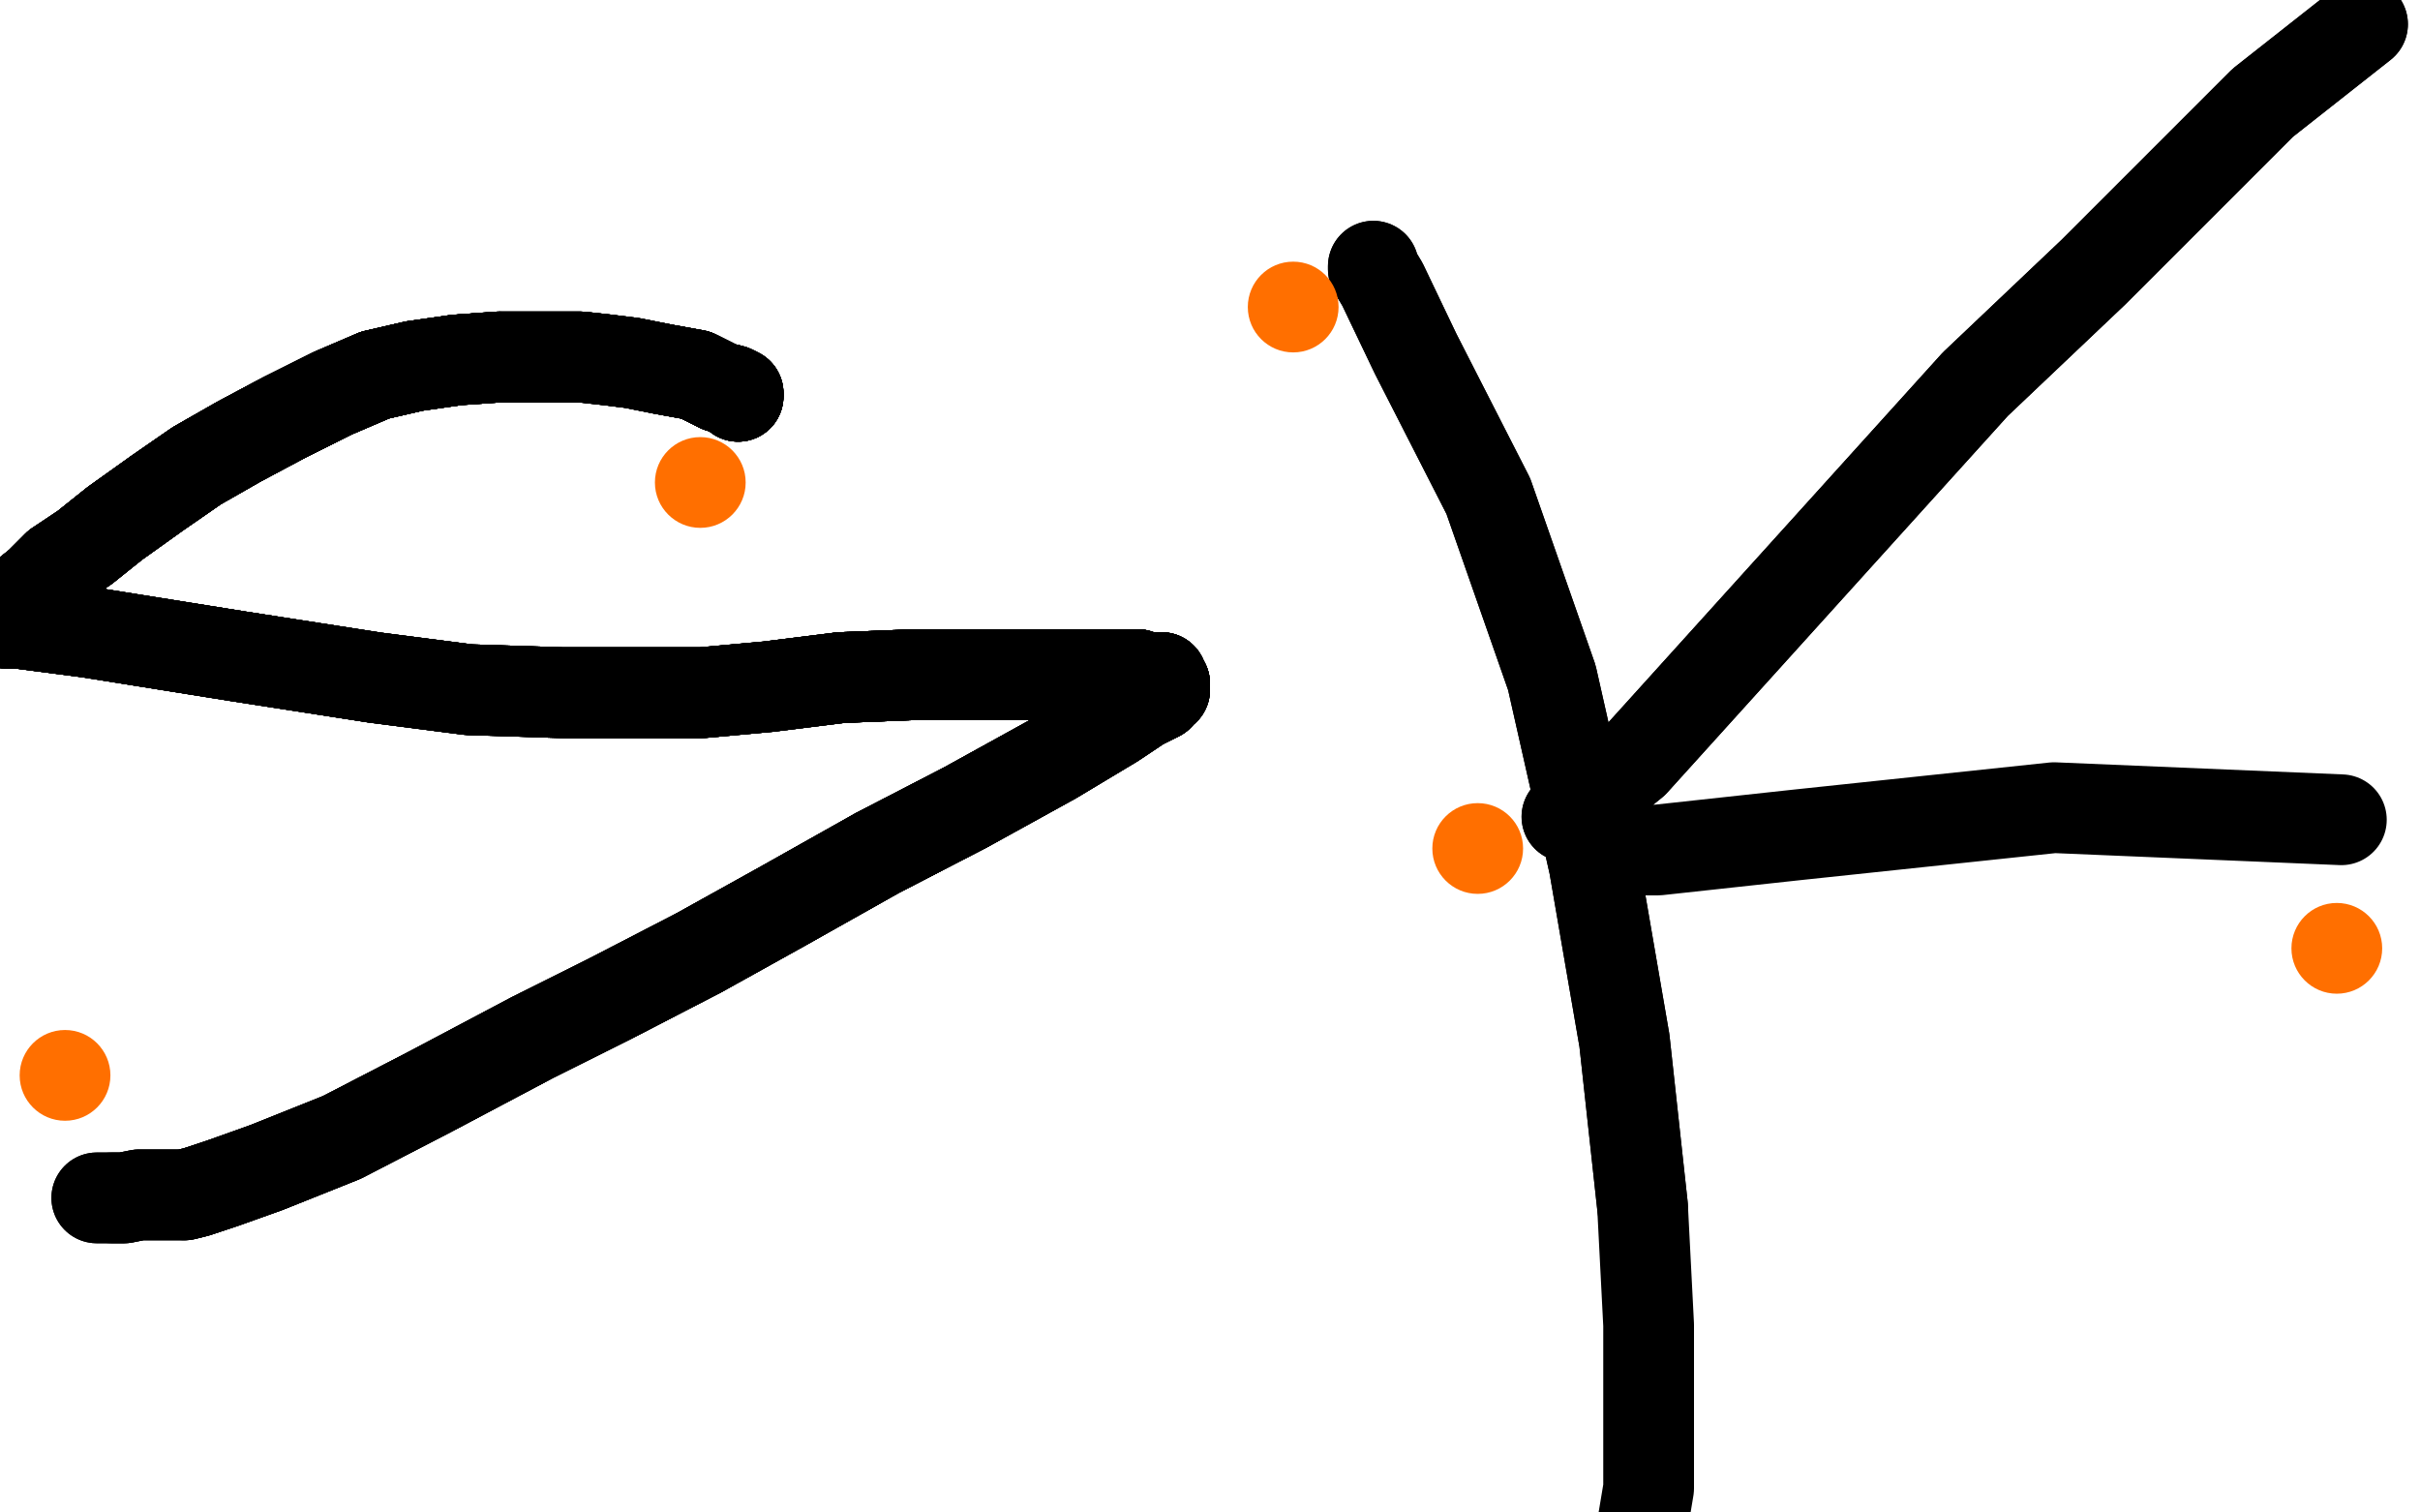 <?xml version="1.0" standalone="no"?>
<!DOCTYPE svg PUBLIC "-//W3C//DTD SVG 1.1//EN"
"http://www.w3.org/Graphics/SVG/1.1/DTD/svg11.dtd">

<svg width="800" height="500" version="1.1" xmlns="http://www.w3.org/2000/svg" xmlns:xlink="http://www.w3.org/1999/xlink" style="stroke-antialiasing: false"><desc>This SVG has been created on https://colorillo.com/</desc><rect x='0' y='0' width='800' height='500' style='fill: rgb(255,255,255); stroke-width:0' /><polyline points="244,131 244,130 242,129 238,128 230,124 219,122" style="fill: none; stroke: #black; stroke-width: 30; stroke-linejoin: round; stroke-linecap: round; stroke-antialiasing: false; stroke-antialias: 0; opacity: 1.0"/>
<polyline points="244,131 244,130 242,129 238,128 230,124 219,122 209,120 201,119 192,118 180,118 165,118 151,119 137,121 124,124" style="fill: none; stroke: #black; stroke-width: 30; stroke-linejoin: round; stroke-linecap: round; stroke-antialiasing: false; stroke-antialias: 0; opacity: 1.0"/>
<polyline points="244,131 244,130 242,129 238,128 230,124 219,122 209,120 201,119 192,118 180,118 165,118 151,119 137,121 124,124 110,130 94,138 79,146 65,154 52,163 38,173 28,181 19,187" style="fill: none; stroke: #black; stroke-width: 30; stroke-linejoin: round; stroke-linecap: round; stroke-antialiasing: false; stroke-antialias: 0; opacity: 1.0"/>
<polyline points="244,131 244,130 242,129 238,128 230,124 219,122 209,120 201,119 192,118 180,118 165,118 151,119 137,121 124,124 110,130 94,138 79,146 65,154 52,163 38,173 28,181 19,187 13,193 8,197 5,201 3,202 3,203 2,203 2,204 2,205 2,206 6,206 29,209" style="fill: none; stroke: #black; stroke-width: 30; stroke-linejoin: round; stroke-linecap: round; stroke-antialiasing: false; stroke-antialias: 0; opacity: 1.0"/>
<polyline points="244,131 244,130 242,129 238,128 230,124 219,122 209,120 201,119 192,118 180,118 165,118 151,119 137,121 124,124 110,130 94,138 79,146 65,154 52,163 38,173 28,181 19,187 13,193 8,197 5,201 3,202 3,203 2,203 2,204 2,205" style="fill: none; stroke: #black; stroke-width: 30; stroke-linejoin: round; stroke-linecap: round; stroke-antialiasing: false; stroke-antialias: 0; opacity: 1.0"/>
<polyline points="244,131 244,130 242,129 238,128 230,124 219,122 209,120 201,119 192,118 180,118 165,118 151,119 137,121 124,124 110,130 94,138 79,146 65,154 52,163 38,173 28,181 19,187 13,193 8,197 5,201 3,202 3,203 2,203 2,204 2,205 2,206 6,206 29,209 79,217 124,224 155,228 186,229 207,229 232,229 254,227 278,224" style="fill: none; stroke: #black; stroke-width: 30; stroke-linejoin: round; stroke-linecap: round; stroke-antialiasing: false; stroke-antialias: 0; opacity: 1.0"/>
<polyline points="244,131 244,130 242,129 238,128 230,124 219,122 209,120 201,119 192,118 180,118 165,118 151,119 137,121 124,124 110,130 94,138 79,146 65,154 52,163 38,173 28,181 19,187 13,193 8,197 5,201 3,202 3,203 2,203 2,204 2,205 2,206 6,206 29,209 79,217 124,224 155,228 186,229 207,229 232,229 254,227 278,224 303,223 319,223 334,223 350,223 358,223 365,223 372,223 376,223" style="fill: none; stroke: #black; stroke-width: 30; stroke-linejoin: round; stroke-linecap: round; stroke-antialiasing: false; stroke-antialias: 0; opacity: 1.0"/>
<polyline points="165,118 151,119 137,121 124,124 110,130 94,138 79,146 65,154 52,163 38,173 28,181 19,187 13,193 8,197 5,201 3,202 3,203 2,203 2,204 2,205 2,206 6,206 29,209 79,217 124,224 155,228 186,229 207,229 232,229 254,227 278,224 303,223 319,223 334,223 350,223 358,223 365,223 372,223 376,223 379,224 380,224 381,224 382,224 383,224 384,224" style="fill: none; stroke: #black; stroke-width: 30; stroke-linejoin: round; stroke-linecap: round; stroke-antialiasing: false; stroke-antialias: 0; opacity: 1.0"/>
<polyline points="137,121 124,124 110,130 94,138 79,146 65,154 52,163 38,173 28,181 19,187 13,193 8,197 5,201 3,202 3,203 2,203 2,204 2,205 2,206 6,206 29,209 79,217 124,224 155,228 186,229 207,229 232,229 254,227 278,224 303,223 319,223 334,223 350,223 358,223 365,223 372,223 376,223 379,224 380,224 381,224 382,224 383,224 384,224 384,225 385,226 385,227 385,228 383,229 383,230" style="fill: none; stroke: #black; stroke-width: 30; stroke-linejoin: round; stroke-linecap: round; stroke-antialiasing: false; stroke-antialias: 0; opacity: 1.0"/>
<polyline points="2,204 2,205 2,206 6,206 29,209 79,217 124,224 155,228 186,229 207,229 232,229 254,227 278,224 303,223 319,223 334,223 350,223 358,223 365,223 372,223 376,223 379,224 380,224 381,224 382,224 383,224 384,224 384,225 385,226 385,227 385,228 383,229 383,230 381,231 377,233 368,239 348,251 319,267 290,282 258,300 231,315 202,330 176,343 142,361 113,376 88,386 74,391 65,394 61,395" style="fill: none; stroke: #black; stroke-width: 30; stroke-linejoin: round; stroke-linecap: round; stroke-antialiasing: false; stroke-antialias: 0; opacity: 1.0"/>
<polyline points="3,203 2,203 2,204 2,205 2,206 6,206 29,209 79,217 124,224 155,228 186,229 207,229 232,229 254,227 278,224 303,223 319,223 334,223 350,223 358,223 365,223 372,223 376,223 379,224 380,224 381,224 382,224 383,224 384,224 384,225 385,226 385,227 385,228 383,229 383,230 381,231 377,233 368,239 348,251 319,267 290,282 258,300 231,315" style="fill: none; stroke: #black; stroke-width: 30; stroke-linejoin: round; stroke-linecap: round; stroke-antialiasing: false; stroke-antialias: 0; opacity: 1.0"/>
<polyline points="278,224 303,223 319,223 334,223 350,223 358,223 365,223 372,223 376,223 379,224 380,224 381,224 382,224 383,224 384,224 384,225 385,226 385,227 385,228 383,229 383,230 381,231 377,233 368,239 348,251 319,267 290,282 258,300 231,315 202,330 176,343 142,361 113,376 88,386 74,391 65,394 61,395 59,395 56,395 52,395 46,395 41,396 39,396 37,396" style="fill: none; stroke: #black; stroke-width: 30; stroke-linejoin: round; stroke-linecap: round; stroke-antialiasing: false; stroke-antialias: 0; opacity: 1.0"/>
<polyline points="278,224 303,223 319,223 334,223 350,223 358,223 365,223 372,223 376,223 379,224 380,224 381,224 382,224 383,224 384,224 384,225 385,226 385,227 385,228 383,229 383,230 381,231 377,233 368,239 348,251 319,267 290,282 258,300 231,315 202,330 176,343 142,361 113,376 88,386 74,391 65,394 61,395 59,395 56,395 52,395 46,395 41,396 39,396 37,396 34,396 33,396 32,396" style="fill: none; stroke: #black; stroke-width: 30; stroke-linejoin: round; stroke-linecap: round; stroke-antialiasing: false; stroke-antialias: 0; opacity: 1.0"/>
<polyline points="278,224 303,223 319,223 334,223 350,223 358,223 365,223 372,223 376,223 379,224 380,224 381,224 382,224 383,224 384,224 384,225 385,226 385,227 385,228 383,229 383,230 381,231 377,233 368,239 348,251 319,267 290,282 258,300 231,315 202,330 176,343 142,361 113,376 88,386 74,391 65,394 61,395 59,395 56,395 52,395 46,395 41,396 39,396 37,396 34,396 33,396 32,396" style="fill: none; stroke: #black; stroke-width: 30; stroke-linejoin: round; stroke-linecap: round; stroke-antialiasing: false; stroke-antialias: 0; opacity: 1.0"/>
<polyline points="454,88 454,89 457,94 468,117 492,164 513,224 527,286 537,344 543,399" style="fill: none; stroke: #black; stroke-width: 30; stroke-linejoin: round; stroke-linecap: round; stroke-antialiasing: false; stroke-antialias: 0; opacity: 1.0"/>
<polyline points="454,88 454,89 457,94 468,117 492,164 513,224 527,286 537,344 543,399 545,438 545,473 545,492 543,504" style="fill: none; stroke: #black; stroke-width: 30; stroke-linejoin: round; stroke-linecap: round; stroke-antialiasing: false; stroke-antialias: 0; opacity: 1.0"/>
<polyline points="518,270 519,270 519,269 540,252 653,127 692,90 748,34 781,8" style="fill: none; stroke: #black; stroke-width: 30; stroke-linejoin: round; stroke-linecap: round; stroke-antialiasing: false; stroke-antialias: 0; opacity: 1.0"/>
<polyline points="518,270 519,270 519,269 540,252 653,127 692,90 748,34 781,8" style="fill: none; stroke: #black; stroke-width: 30; stroke-linejoin: round; stroke-linecap: round; stroke-antialiasing: false; stroke-antialias: 0; opacity: 1.0"/>
<polyline points="530,281 533,281 548,281 594,276 679,267 774,271" style="fill: none; stroke: #black; stroke-width: 30; stroke-linejoin: round; stroke-linecap: round; stroke-antialiasing: false; stroke-antialias: 0; opacity: 1.0"/>
<circle cx="21.5" cy="355.5" r="15" style="fill: #ff6f00; stroke-antialiasing: false; stroke-antialias: 0; opacity: 1.0"/>
<circle cx="231.5" cy="159.5" r="15" style="fill: #ff6f00; stroke-antialiasing: false; stroke-antialias: 0; opacity: 1.0"/>
<circle cx="427.5" cy="101.5" r="15" style="fill: #ff6f00; stroke-antialiasing: false; stroke-antialias: 0; opacity: 1.0"/>
<circle cx="488.5" cy="280.5" r="15" style="fill: #ff6f00; stroke-antialiasing: false; stroke-antialias: 0; opacity: 1.0"/>
<circle cx="772.5" cy="313.5" r="15" style="fill: #ff6f00; stroke-antialiasing: false; stroke-antialias: 0; opacity: 1.0"/>
</svg>
